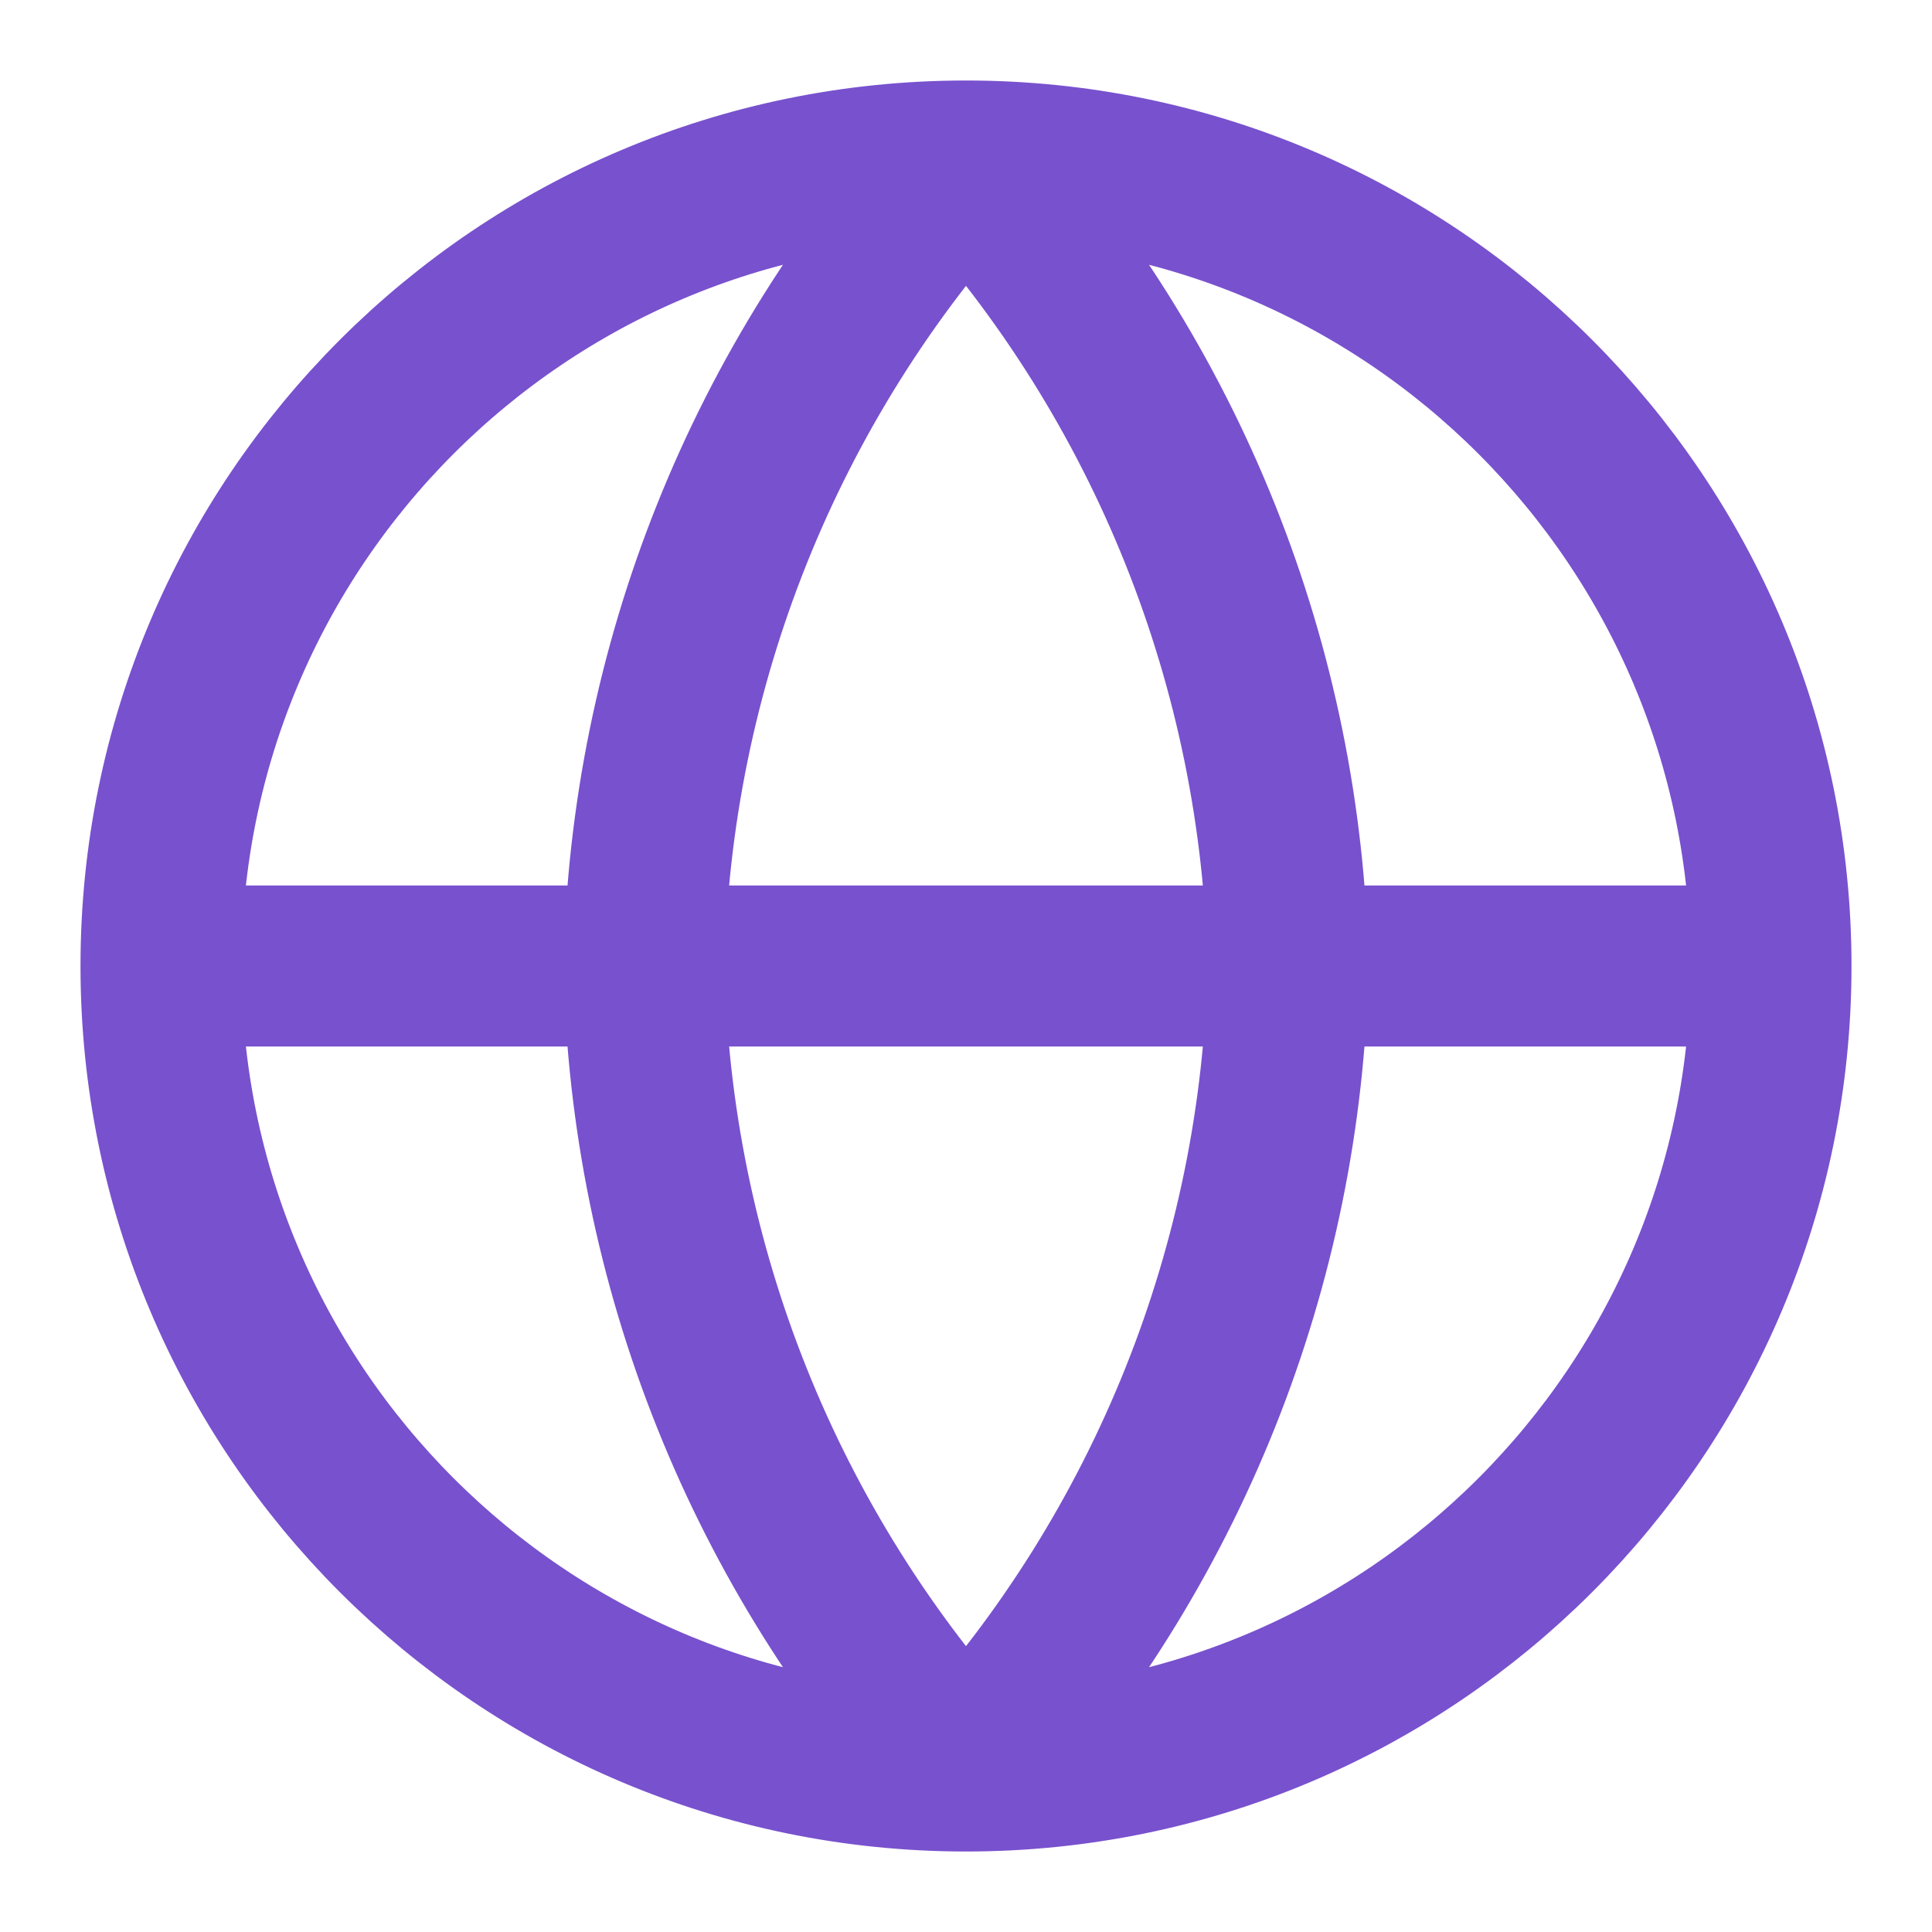 <svg width="24" height="24" viewBox="0 0 24 24" fill="none" xmlns="http://www.w3.org/2000/svg">
<path d="M22 12C22 17.523 17.523 22 12 22M22 12C22 6.477 17.523 2 12 2M22 12H2M12 22C6.477 22 2 17.523 2 12M12 22C14.501 19.262 15.923 15.708 16 12C15.923 8.292 14.501 4.738 12 2M12 22C9.499 19.262 8.077 15.708 8 12C8.077 8.292 9.499 4.738 12 2M2 12C2 6.477 6.477 2 12 2" stroke="#7851CE" stroke-width="2" stroke-linecap="round" stroke-linejoin="round"/>
</svg>
